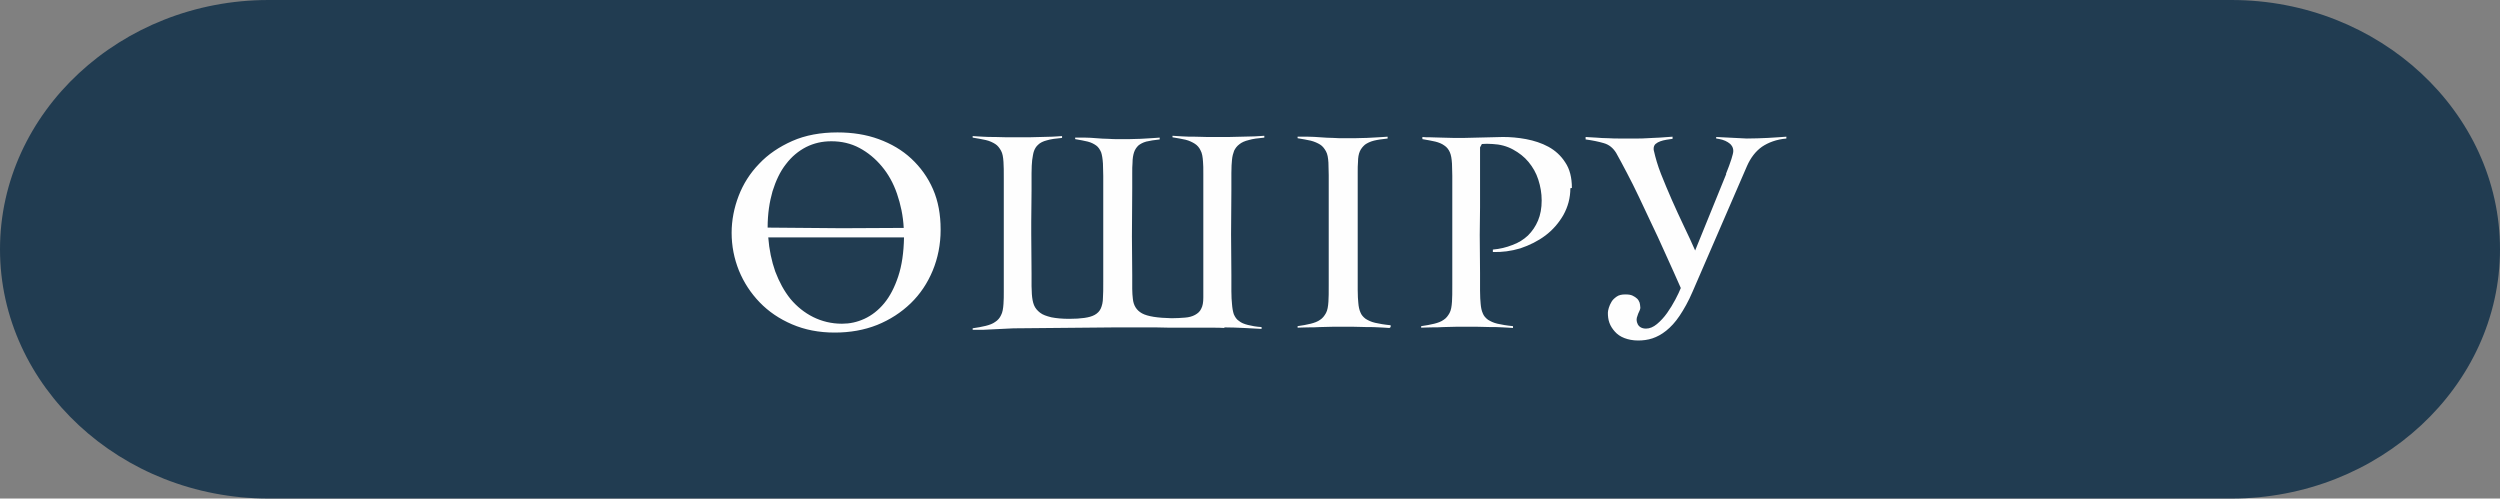 <?xml version="1.0" encoding="UTF-8"?> <svg xmlns="http://www.w3.org/2000/svg" xmlns:xlink="http://www.w3.org/1999/xlink" xmlns:xodm="http://www.corel.com/coreldraw/odm/2003" xml:space="preserve" width="65.15mm" height="12.992mm" version="1.1" style="shape-rendering:geometricPrecision; text-rendering:geometricPrecision; image-rendering:optimizeQuality; fill-rule:evenodd; clip-rule:evenodd" viewBox="0 0 81.94 16.34"><rect x="0" y="0" width="81.94" height="16.34" fill="#808080" stroke="none"/> <defs> <style type="text/css"> .fil0 {fill:#213C51} .fil1 {fill:#FEFEFE;fill-rule:nonzero} </style> </defs> <g id="Слой_x0020_1">  <g id="_2489242559616"> <path class="fil0" d="M8.8 0l64.34 0c4.84,0 8.8,3.68 8.8,8.17l0 0c0,4.49 -3.96,8.17 -8.8,8.17l-64.34 0c-4.84,0 -8.8,-3.68 -8.8,-8.17l0 0c0,-4.49 3.96,-8.17 8.8,-8.17z"></path> <path class="fil1" d="M30.83 7.53c0,0.48 -0.09,0.93 -0.26,1.34 -0.17,0.41 -0.41,0.77 -0.72,1.07 -0.31,0.3 -0.68,0.54 -1.1,0.71 -0.43,0.17 -0.89,0.25 -1.39,0.25 -0.52,0 -0.98,-0.09 -1.4,-0.27 -0.42,-0.18 -0.77,-0.42 -1.06,-0.72 -0.29,-0.3 -0.52,-0.65 -0.68,-1.04 -0.16,-0.4 -0.24,-0.81 -0.24,-1.24 0,-0.41 0.08,-0.82 0.23,-1.21 0.15,-0.39 0.37,-0.74 0.67,-1.05 0.29,-0.31 0.66,-0.56 1.09,-0.75 0.43,-0.19 0.93,-0.28 1.48,-0.28 0.49,0 0.94,0.07 1.35,0.22 0.41,0.15 0.77,0.36 1.07,0.64 0.3,0.28 0.54,0.61 0.71,1 0.17,0.39 0.25,0.83 0.25,1.32zm-5.65 -0.07l2.41 0.02 2.03 -0.01c-0.02,-0.4 -0.1,-0.77 -0.22,-1.12 -0.12,-0.35 -0.29,-0.65 -0.5,-0.9 -0.21,-0.25 -0.45,-0.45 -0.73,-0.6 -0.28,-0.15 -0.59,-0.22 -0.92,-0.22 -0.3,0 -0.57,0.06 -0.83,0.19 -0.25,0.13 -0.47,0.31 -0.66,0.56 -0.19,0.24 -0.33,0.54 -0.44,0.89 -0.1,0.35 -0.16,0.74 -0.16,1.18l0 0.01zm2.42 3.15c0.25,0 0.49,-0.05 0.73,-0.16 0.24,-0.11 0.46,-0.28 0.65,-0.51 0.19,-0.23 0.34,-0.52 0.46,-0.88 0.12,-0.36 0.18,-0.78 0.19,-1.28l-4.45 0c0.03,0.4 0.11,0.78 0.23,1.12 0.13,0.34 0.29,0.64 0.5,0.9 0.21,0.25 0.46,0.45 0.74,0.59 0.28,0.14 0.6,0.22 0.94,0.22zm12.54 0.14c-0.12,-0.01 -0.27,-0.01 -0.44,-0.01 -0.17,0 -0.34,0 -0.51,0 -0.17,0 -0.34,0 -0.49,0 -0.16,0 -0.28,0 -0.37,0 -0.29,-0.01 -0.57,-0.01 -0.85,-0.01 -0.28,-0 -0.56,-0 -0.85,-0l-3.25 0.03c-0.1,0 -0.21,0 -0.34,0.01 -0.13,0.01 -0.27,0.01 -0.41,0.02 -0.14,0.01 -0.28,0.01 -0.41,0.02 -0.13,0 -0.24,0 -0.34,0l0 -0.05c0.16,-0.02 0.3,-0.05 0.43,-0.08 0.12,-0.03 0.23,-0.07 0.31,-0.13 0.08,-0.05 0.15,-0.13 0.19,-0.22 0.05,-0.09 0.07,-0.22 0.08,-0.37 0.01,-0.12 0.01,-0.26 0.01,-0.41 0,-0.16 0,-0.32 0,-0.48 0,-0.17 0,-0.33 0,-0.5 0,-0.16 0,-0.31 0,-0.45 0,-0.14 0,-0.34 0,-0.6 0,-0.26 0,-0.54 0,-0.83 0,-0.29 0,-0.56 0,-0.82 0,-0.26 -0,-0.44 -0.01,-0.56 -0.01,-0.16 -0.03,-0.28 -0.08,-0.37 -0.05,-0.09 -0.11,-0.17 -0.19,-0.22 -0.08,-0.05 -0.18,-0.1 -0.31,-0.13 -0.12,-0.03 -0.27,-0.05 -0.43,-0.08l0 -0.05c0.09,0.01 0.2,0.01 0.33,0.02 0.13,0.01 0.26,0.01 0.4,0.01 0.13,0 0.27,0.01 0.4,0.01 0.13,0 0.25,0 0.35,0 0.11,0 0.23,-0 0.36,-0 0.13,-0 0.26,-0.01 0.39,-0.01 0.13,-0 0.26,-0.01 0.38,-0.01 0.12,-0.01 0.23,-0.01 0.32,-0.02l0 0.06c-0.21,0.02 -0.37,0.04 -0.5,0.08 -0.12,0.03 -0.22,0.08 -0.28,0.14 -0.07,0.06 -0.11,0.13 -0.14,0.21 -0.03,0.08 -0.04,0.18 -0.06,0.3 -0.01,0.1 -0.02,0.24 -0.02,0.43 0,0.19 0,0.38 0,0.56l-0.01 1.03 0 0.4 0.01 1.31c0,0.18 0,0.32 0,0.4 0,0.08 0.01,0.17 0.01,0.26 0.01,0.14 0.03,0.26 0.07,0.36 0.04,0.1 0.11,0.18 0.2,0.25 0.09,0.07 0.21,0.11 0.37,0.15 0.15,0.03 0.35,0.05 0.58,0.05 0.2,0 0.36,-0.01 0.5,-0.03 0.14,-0.02 0.25,-0.05 0.34,-0.1 0.09,-0.05 0.16,-0.12 0.2,-0.21 0.04,-0.09 0.07,-0.21 0.07,-0.35 0.01,-0.12 0.01,-0.3 0.01,-0.53 0,-0.23 0,-0.47 0,-0.72 0,-0.25 0,-0.5 0,-0.74 0,-0.24 0,-0.43 0,-0.56 0,-0.14 0,-0.29 0,-0.45 0,-0.16 0,-0.33 0,-0.5 0,-0.17 -0,-0.33 -0,-0.49 -0,-0.16 -0.01,-0.29 -0.01,-0.41 -0.01,-0.16 -0.03,-0.28 -0.06,-0.37 -0.04,-0.09 -0.09,-0.17 -0.16,-0.22 -0.07,-0.05 -0.16,-0.1 -0.28,-0.13 -0.11,-0.03 -0.25,-0.05 -0.41,-0.08l0 -0.05c0.09,0 0.2,0 0.32,0 0.12,0 0.25,0.01 0.38,0.02 0.13,0.01 0.26,0.02 0.38,0.02 0.12,0.01 0.23,0.01 0.33,0.01 0.11,0 0.23,-0 0.36,-0 0.12,-0 0.25,-0.01 0.37,-0.01 0.12,-0.01 0.24,-0.01 0.34,-0.02 0.11,-0.01 0.21,-0.01 0.29,-0.02l0 0.06c-0.18,0.02 -0.32,0.04 -0.44,0.07 -0.11,0.03 -0.2,0.08 -0.26,0.13 -0.06,0.06 -0.11,0.13 -0.14,0.22 -0.03,0.09 -0.05,0.21 -0.05,0.34 -0.01,0.1 -0.01,0.22 -0.01,0.35 -0,0.14 -0,0.3 -0,0.48l-0.01 1.59 0.01 1.27c0,0.18 0,0.33 0,0.45 0,0.12 0.01,0.23 0.02,0.32 0.02,0.22 0.12,0.38 0.3,0.48 0.18,0.1 0.51,0.15 0.97,0.16 0.16,0 0.31,-0.01 0.44,-0.02 0.13,-0.01 0.24,-0.04 0.33,-0.09 0.09,-0.05 0.16,-0.11 0.2,-0.2 0.05,-0.09 0.07,-0.21 0.07,-0.37l0 -2.1c0,-0.18 0,-0.39 0,-0.63 0,-0.24 0,-0.47 0,-0.69 0,-0.22 0,-0.43 0,-0.62 0,-0.19 -0,-0.32 -0.01,-0.41 -0.01,-0.16 -0.03,-0.28 -0.08,-0.37 -0.04,-0.09 -0.11,-0.17 -0.19,-0.22 -0.08,-0.05 -0.18,-0.1 -0.3,-0.13 -0.12,-0.03 -0.26,-0.05 -0.43,-0.08l0 -0.05c0.09,0.01 0.2,0.01 0.33,0.02 0.13,0.01 0.26,0.01 0.4,0.01 0.14,0 0.27,0.01 0.4,0.01 0.13,0 0.25,0 0.35,0 0.11,0 0.23,-0 0.37,-0 0.14,-0 0.28,-0.01 0.42,-0.01 0.14,-0 0.28,-0.01 0.41,-0.01 0.13,-0.01 0.24,-0.01 0.33,-0.02l0 0.06c-0.21,0.02 -0.38,0.04 -0.51,0.08 -0.13,0.03 -0.24,0.08 -0.31,0.14 -0.08,0.06 -0.13,0.13 -0.17,0.21 -0.03,0.08 -0.06,0.18 -0.07,0.3 -0.01,0.1 -0.02,0.24 -0.02,0.43 0,0.19 0,0.38 0,0.56l-0.01 1.45 0.01 1.34c0,0.18 0,0.36 0,0.53 0,0.17 0.01,0.31 0.02,0.41 0.01,0.14 0.03,0.25 0.06,0.34 0.04,0.09 0.09,0.17 0.17,0.22 0.07,0.06 0.17,0.1 0.29,0.13 0.12,0.03 0.27,0.06 0.45,0.07l0 0.06c-0.14,-0.01 -0.33,-0.02 -0.56,-0.03 -0.23,-0.01 -0.45,-0.02 -0.67,-0.02zm5.4 0c-0.09,-0.01 -0.2,-0.01 -0.33,-0.02 -0.13,-0.01 -0.27,-0.01 -0.41,-0.01 -0.14,-0 -0.28,-0.01 -0.42,-0.01 -0.14,-0 -0.26,-0 -0.37,-0 -0.1,0 -0.22,0 -0.35,0 -0.13,0 -0.26,0.01 -0.4,0.01 -0.13,0.01 -0.27,0.01 -0.4,0.01 -0.13,0 -0.24,0.01 -0.33,0.01l0 -0.05c0.16,-0.02 0.3,-0.05 0.43,-0.08 0.12,-0.03 0.23,-0.07 0.31,-0.13 0.08,-0.05 0.14,-0.13 0.19,-0.22 0.05,-0.09 0.07,-0.22 0.08,-0.37 0.01,-0.12 0.01,-0.31 0.01,-0.56 0,-0.25 0,-0.52 0,-0.8 0,-0.28 0,-0.56 0,-0.81 0,-0.26 0,-0.46 0,-0.59 0,-0.14 0,-0.29 0,-0.44 0,-0.16 0,-0.32 0,-0.48 0,-0.16 -0,-0.32 -0,-0.47 -0,-0.15 -0.01,-0.28 -0.01,-0.41 -0.01,-0.16 -0.03,-0.28 -0.08,-0.37 -0.05,-0.09 -0.11,-0.17 -0.19,-0.22 -0.08,-0.05 -0.19,-0.1 -0.31,-0.13 -0.12,-0.03 -0.27,-0.05 -0.43,-0.08l0 -0.05c0.09,0 0.2,0 0.34,0 0.13,0 0.27,0.01 0.41,0.02 0.14,0.01 0.28,0.02 0.41,0.02 0.13,0.01 0.25,0.01 0.34,0.01 0.11,0 0.24,-0 0.37,-0 0.13,-0 0.26,-0.01 0.4,-0.01 0.13,-0.01 0.26,-0.01 0.37,-0.02 0.12,-0.01 0.22,-0.01 0.31,-0.02l0 0.06c-0.18,0.02 -0.33,0.04 -0.45,0.07 -0.12,0.03 -0.22,0.08 -0.29,0.13 -0.07,0.06 -0.13,0.13 -0.17,0.22 -0.04,0.09 -0.06,0.21 -0.06,0.34 -0.01,0.1 -0.01,0.22 -0.01,0.35 -0,0.14 -0,0.3 -0,0.48l0 2.81c0,0.18 0,0.37 0,0.56 0,0.19 0.01,0.33 0.02,0.43 0.01,0.12 0.03,0.22 0.07,0.31 0.03,0.08 0.09,0.15 0.17,0.21 0.08,0.05 0.18,0.1 0.31,0.13 0.13,0.03 0.3,0.06 0.51,0.08l0 0.06zm5.93 -4.58c0,0.32 -0.08,0.61 -0.23,0.88 -0.15,0.26 -0.35,0.49 -0.59,0.67 -0.24,0.18 -0.52,0.32 -0.82,0.42 -0.3,0.09 -0.6,0.13 -0.9,0.12l0 -0.08c0.23,-0.02 0.44,-0.07 0.64,-0.15 0.2,-0.07 0.37,-0.18 0.51,-0.31 0.14,-0.14 0.25,-0.3 0.33,-0.49 0.08,-0.19 0.12,-0.41 0.12,-0.66 0,-0.24 -0.04,-0.46 -0.11,-0.68 -0.07,-0.22 -0.18,-0.41 -0.32,-0.58 -0.14,-0.17 -0.31,-0.3 -0.51,-0.41 -0.2,-0.11 -0.43,-0.17 -0.67,-0.18 -0.13,-0.01 -0.25,-0.01 -0.35,0l-0.06 0.11 0 1.96 -0.01 0.91 0.01 1.27c0,0.18 0,0.37 0,0.56 0,0.19 0.01,0.33 0.02,0.43 0.01,0.12 0.03,0.22 0.07,0.31 0.03,0.08 0.09,0.15 0.17,0.21 0.08,0.05 0.18,0.1 0.31,0.13 0.13,0.03 0.3,0.06 0.51,0.08l0 0.06c-0.09,-0.01 -0.2,-0.01 -0.33,-0.02 -0.13,-0.01 -0.27,-0.01 -0.41,-0.01 -0.14,-0 -0.28,-0.01 -0.42,-0.01 -0.14,-0 -0.26,-0 -0.37,-0 -0.1,0 -0.22,0 -0.35,0 -0.13,0 -0.27,0.01 -0.4,0.01 -0.13,0.01 -0.27,0.01 -0.4,0.01 -0.13,0 -0.24,0.01 -0.33,0.01l0 -0.05c0.16,-0.02 0.3,-0.05 0.43,-0.08 0.12,-0.03 0.23,-0.07 0.31,-0.13 0.08,-0.05 0.14,-0.13 0.19,-0.22 0.05,-0.09 0.07,-0.22 0.08,-0.37 0.01,-0.12 0.01,-0.31 0.01,-0.56 0,-0.25 0,-0.52 0,-0.8 0,-0.28 0,-0.56 0,-0.81 0,-0.26 0,-0.46 0,-0.59 0,-0.14 0,-0.28 0,-0.44 0,-0.16 0,-0.31 0,-0.47 0,-0.16 -0,-0.31 -0,-0.46 -0,-0.15 -0.01,-0.28 -0.01,-0.4 -0.01,-0.16 -0.03,-0.28 -0.07,-0.37 -0.04,-0.09 -0.1,-0.17 -0.18,-0.22 -0.08,-0.06 -0.18,-0.1 -0.3,-0.13 -0.12,-0.03 -0.26,-0.05 -0.42,-0.08l0 -0.07c0.07,0.01 0.16,0.01 0.26,0.01 0.1,0 0.22,0.01 0.34,0.01 0.12,0 0.25,0.01 0.39,0.01 0.14,0 0.27,0 0.41,0l1.24 -0.03c0.24,0 0.49,0.02 0.76,0.07 0.26,0.05 0.51,0.13 0.73,0.25 0.22,0.12 0.41,0.29 0.55,0.51 0.15,0.22 0.22,0.5 0.22,0.84zm5.1 -0.47c0.08,-0.2 0.14,-0.36 0.18,-0.49 0.04,-0.13 0.06,-0.21 0.06,-0.26 0,-0.07 -0.02,-0.13 -0.05,-0.17 -0.03,-0.05 -0.08,-0.09 -0.13,-0.12 -0.05,-0.03 -0.11,-0.06 -0.18,-0.08 -0.07,-0.02 -0.13,-0.03 -0.2,-0.04l0 -0.05 1 0.05c0.24,0 0.47,-0.01 0.7,-0.02 0.23,-0.01 0.43,-0.03 0.6,-0.04l0 0.06c-0.33,0.03 -0.59,0.13 -0.8,0.27 -0.21,0.15 -0.37,0.36 -0.49,0.63l-1.78 4.11c-0.14,0.33 -0.29,0.59 -0.43,0.8 -0.14,0.21 -0.29,0.37 -0.44,0.49 -0.15,0.12 -0.3,0.2 -0.45,0.25 -0.15,0.05 -0.31,0.07 -0.47,0.07 -0.17,0 -0.32,-0.03 -0.45,-0.08 -0.13,-0.05 -0.23,-0.12 -0.31,-0.21 -0.08,-0.09 -0.14,-0.18 -0.18,-0.29 -0.04,-0.11 -0.05,-0.22 -0.05,-0.33 0,-0.04 0.01,-0.09 0.03,-0.16 0.02,-0.07 0.05,-0.13 0.09,-0.2 0.04,-0.07 0.1,-0.12 0.17,-0.17 0.07,-0.05 0.17,-0.07 0.28,-0.07 0.1,0 0.18,0.01 0.24,0.04 0.06,0.03 0.11,0.06 0.15,0.1 0.04,0.04 0.06,0.08 0.08,0.13 0.01,0.05 0.02,0.09 0.02,0.13 0.01,0.04 -0,0.09 -0.03,0.15 -0.03,0.06 -0.05,0.11 -0.06,0.15 -0.04,0.09 -0.04,0.18 0.01,0.28 0.05,0.09 0.14,0.14 0.27,0.14 0.12,0 0.24,-0.05 0.36,-0.15 0.12,-0.1 0.23,-0.22 0.33,-0.36 0.1,-0.14 0.19,-0.29 0.27,-0.44 0.08,-0.15 0.14,-0.28 0.18,-0.38 -0.06,-0.14 -0.14,-0.32 -0.24,-0.54 -0.1,-0.22 -0.21,-0.47 -0.33,-0.73 -0.12,-0.27 -0.25,-0.55 -0.39,-0.84 -0.14,-0.3 -0.27,-0.58 -0.41,-0.87 -0.13,-0.28 -0.27,-0.55 -0.4,-0.8 -0.13,-0.25 -0.25,-0.47 -0.35,-0.65 -0.1,-0.16 -0.23,-0.27 -0.41,-0.32 -0.17,-0.05 -0.37,-0.09 -0.59,-0.12l0 -0.08c0.1,0.01 0.21,0.01 0.34,0.02 0.13,0.01 0.26,0.02 0.4,0.02 0.14,0.01 0.27,0.01 0.4,0.01 0.13,0 0.24,0 0.34,0 0.03,0 0.1,0 0.2,0 0.1,0 0.21,-0 0.34,-0.01 0.13,-0.01 0.26,-0.01 0.41,-0.02 0.15,-0.01 0.29,-0.02 0.42,-0.03l0 0.07c-0.06,0.01 -0.13,0.02 -0.2,0.03 -0.07,0.01 -0.14,0.03 -0.2,0.05 -0.06,0.02 -0.11,0.05 -0.16,0.09 -0.04,0.04 -0.06,0.09 -0.06,0.15 0,0.03 0,0.06 0.01,0.08 0.05,0.22 0.12,0.47 0.23,0.75 0.11,0.28 0.23,0.56 0.36,0.86 0.13,0.29 0.26,0.58 0.4,0.87 0.14,0.29 0.26,0.55 0.36,0.78l1.02 -2.51z"></path> </g> </g> </svg> 